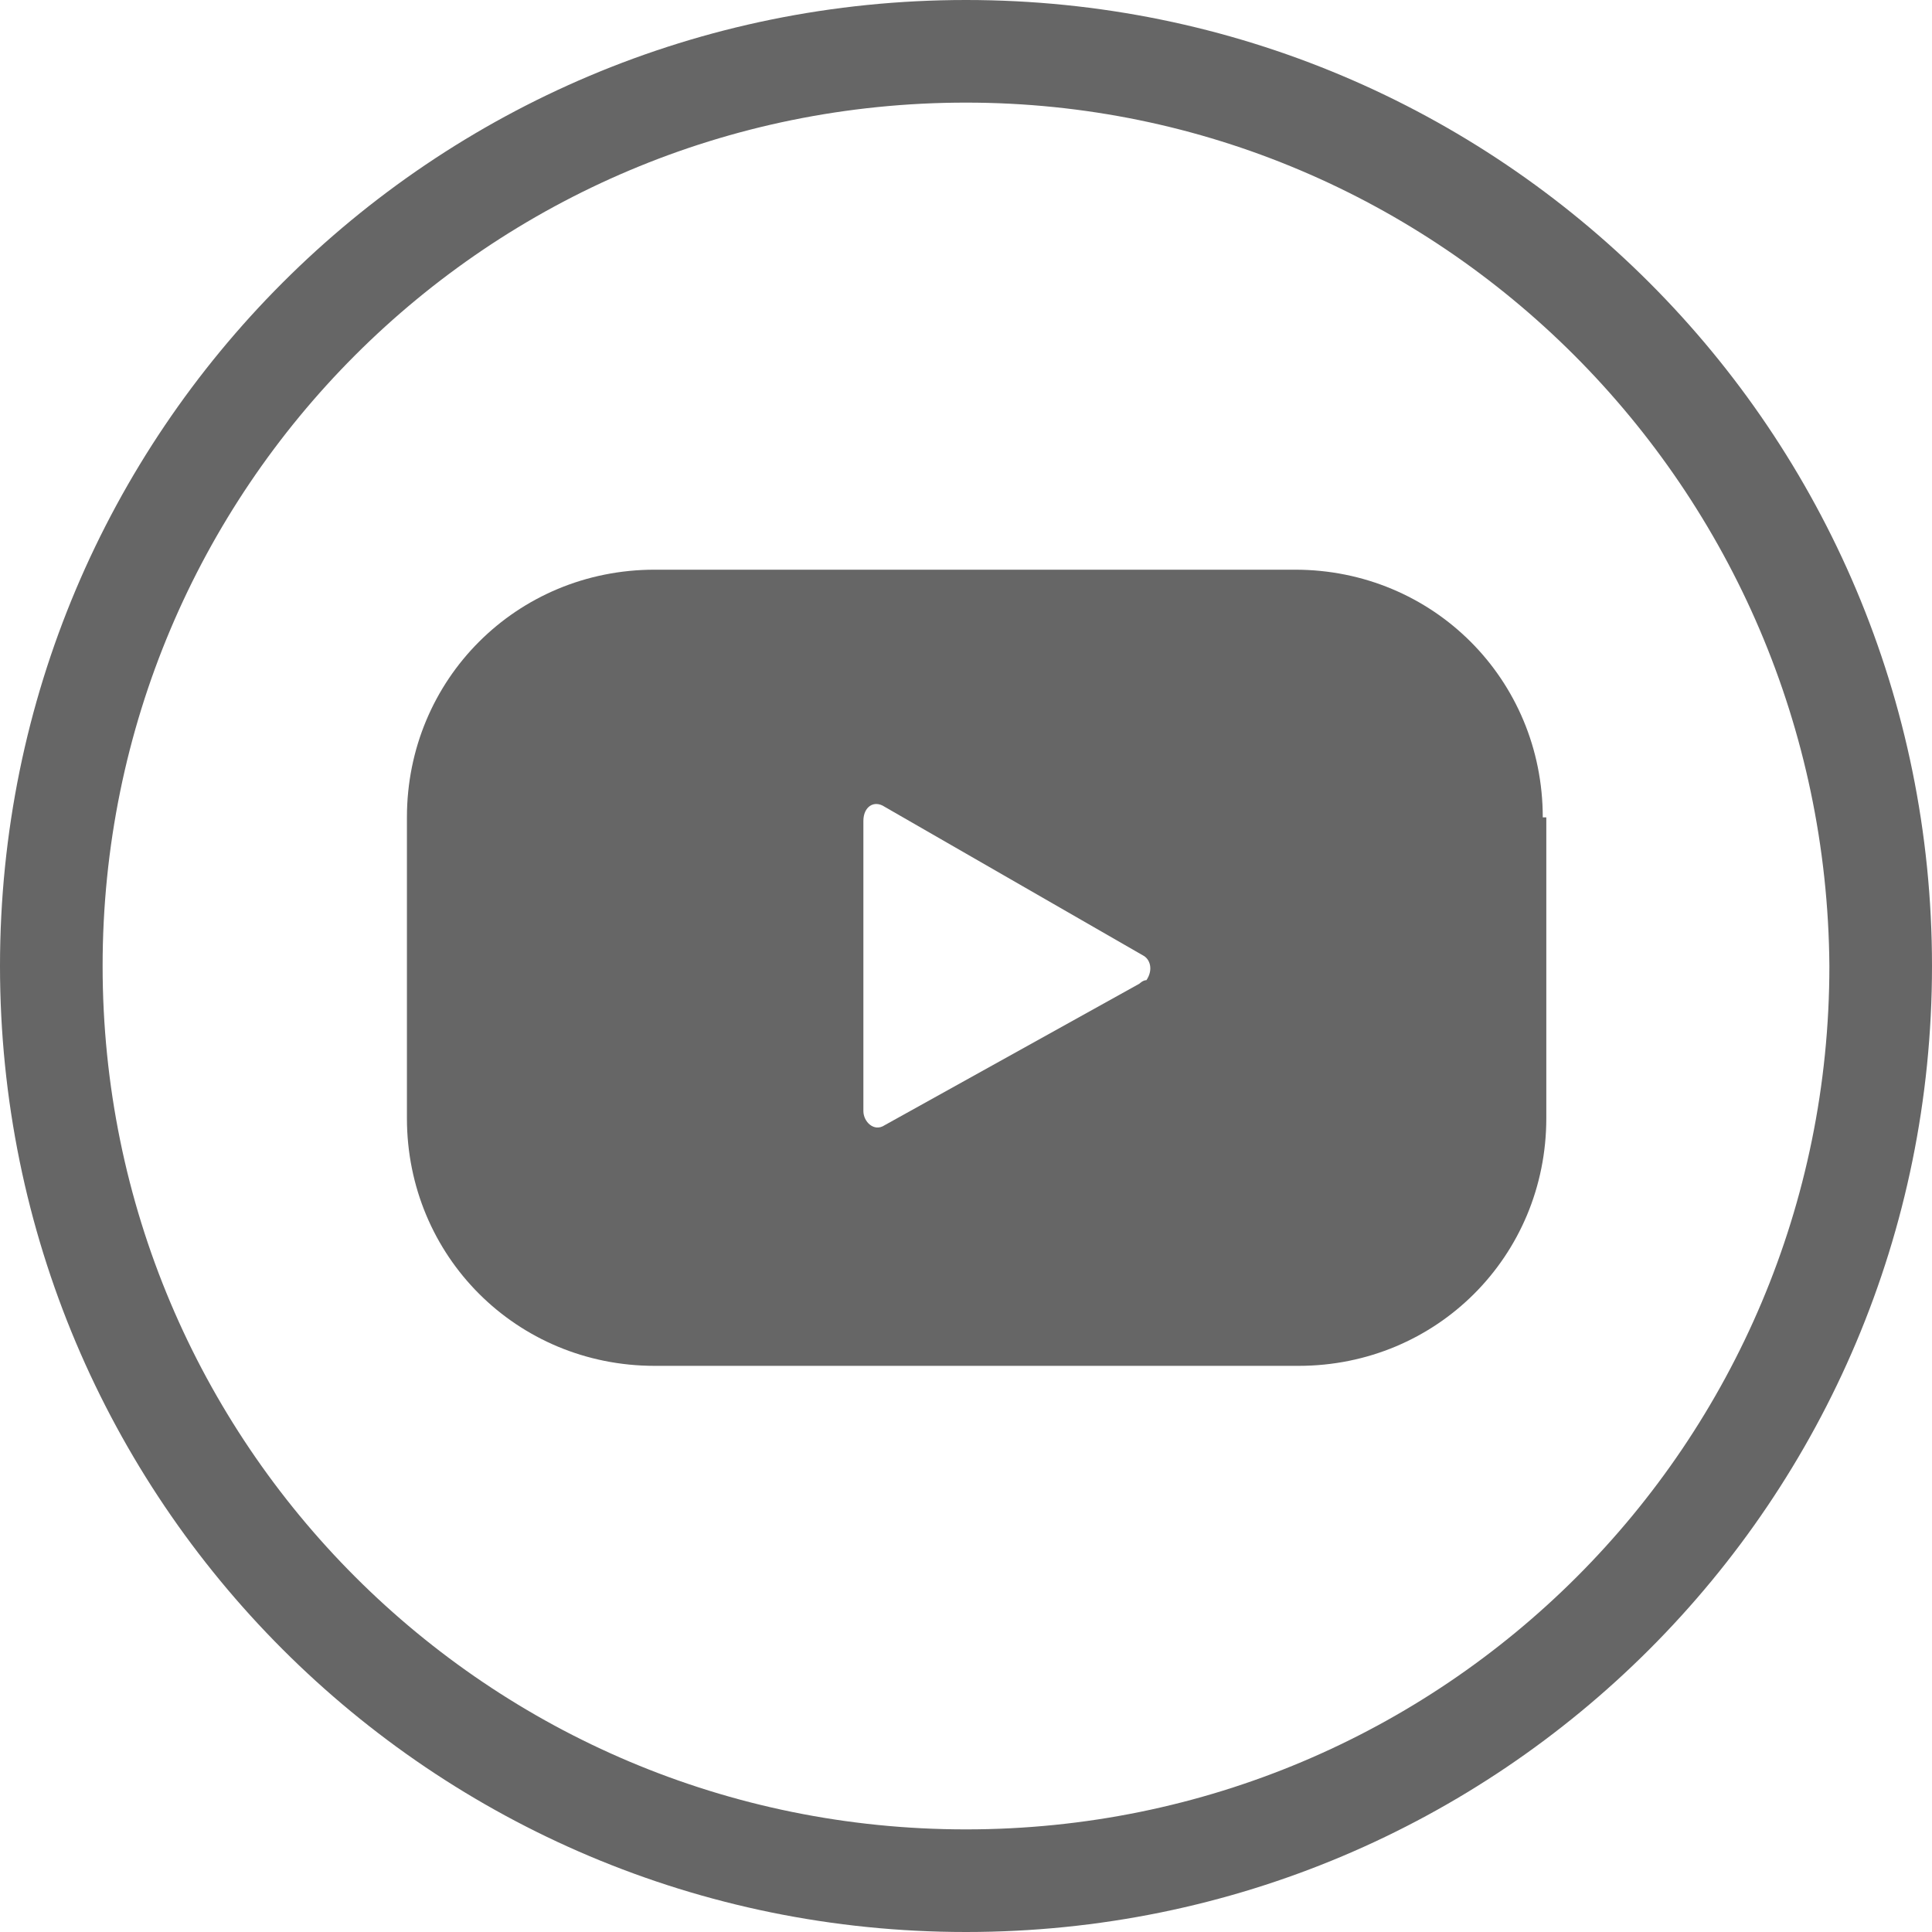 <?xml version="1.0" encoding="UTF-8"?> <!-- Generator: Adobe Illustrator 23.1.1, SVG Export Plug-In . SVG Version: 6.00 Build 0) --> <svg xmlns="http://www.w3.org/2000/svg" xmlns:xlink="http://www.w3.org/1999/xlink" id="Слой_1" x="0px" y="0px" viewBox="0 0 54.6 54.6" style="enable-background:new 0 0 54.6 54.6;" xml:space="preserve"> <style type="text/css"> .st0{fill:#666666;} </style> <title>youtube</title> <g> <g id="Слой_1-2"> <path class="st0" d="M27.3,54.6C12.2,54.6,0,42.4,0,27.3S12.2,0,27.3,0s27.3,12.2,27.3,27.3S42.4,54.6,27.3,54.6z M27.3,2.9 C13.8,2.9,2.9,13.8,2.9,27.3s10.9,24.4,24.4,24.4s24.4-10.9,24.4-24.4l0,0C51.6,13.8,40.7,2.9,27.3,2.9L27.3,2.9z"></path> <path class="st0" d="M43.6,23.1c0-3.9-3.1-7-7-7H18.5c-3.9,0-7,3.1-7,7v8.5c0,3.9,3.1,7,7,7h18.2c3.9,0,7-3.1,7-7v-8.5H43.6z M32.2,27.8l-7.2,4c-0.3,0.2-0.6-0.1-0.6-0.4v-8.2c0-0.4,0.3-0.6,0.6-0.4l7.3,4.2c0.2,0.1,0.3,0.4,0.1,0.7 C32.3,27.7,32.2,27.8,32.2,27.8z"></path> </g> </g> </svg> 